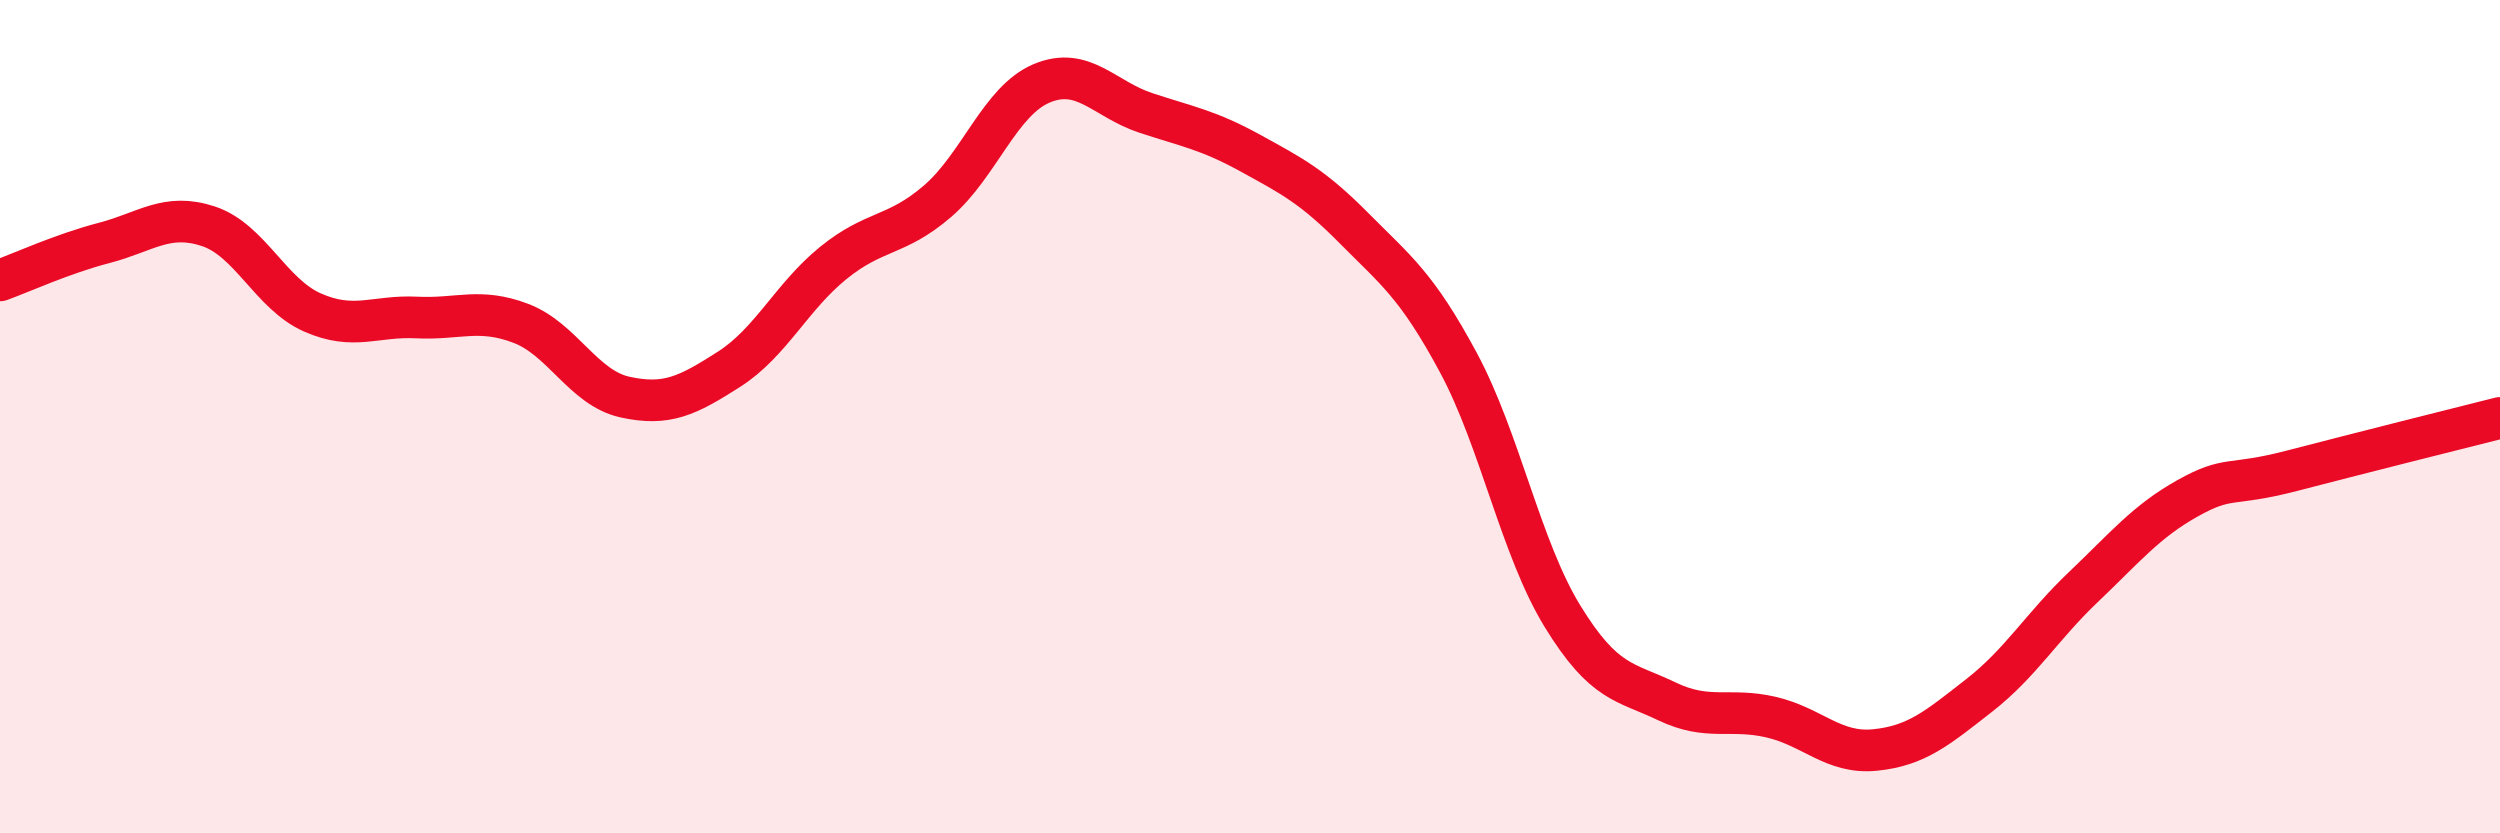 
    <svg width="60" height="20" viewBox="0 0 60 20" xmlns="http://www.w3.org/2000/svg">
      <path
        d="M 0,6.73 C 0.5,6.55 1.5,6.09 2.5,5.83 C 3.5,5.57 4,5.1 5,5.43 C 6,5.76 6.5,7.06 7.5,7.5 C 8.5,7.94 9,7.57 10,7.62 C 11,7.67 11.5,7.38 12.5,7.76 C 13.5,8.14 14,9.31 15,9.53 C 16,9.75 16.5,9.5 17.5,8.86 C 18.5,8.22 19,7.12 20,6.31 C 21,5.5 21.5,5.69 22.5,4.83 C 23.5,3.97 24,2.42 25,2 C 26,1.58 26.5,2.38 27.5,2.71 C 28.5,3.04 29,3.12 30,3.67 C 31,4.22 31.5,4.47 32.5,5.48 C 33.5,6.49 34,6.84 35,8.7 C 36,10.56 36.5,13.16 37.5,14.79 C 38.5,16.42 39,16.35 40,16.83 C 41,17.31 41.5,16.98 42.5,17.21 C 43.5,17.44 44,18.1 45,18 C 46,17.9 46.5,17.47 47.5,16.69 C 48.5,15.91 49,15.04 50,14.09 C 51,13.14 51.5,12.52 52.5,11.96 C 53.5,11.4 53.5,11.69 55,11.3 C 56.5,10.91 59,10.28 60,10.03L60 20L0 20Z"
        fill="#EB0A25"
        opacity="0.1"
        stroke-linecap="round"
        stroke-linejoin="round"
      />
      <path
        d="M 0,6.73 C 0.5,6.55 1.5,6.09 2.5,5.83 C 3.5,5.57 4,5.1 5,5.43 C 6,5.76 6.5,7.06 7.5,7.5 C 8.5,7.94 9,7.57 10,7.62 C 11,7.67 11.5,7.38 12.5,7.76 C 13.5,8.14 14,9.31 15,9.53 C 16,9.75 16.5,9.5 17.5,8.86 C 18.5,8.22 19,7.12 20,6.31 C 21,5.5 21.5,5.69 22.5,4.83 C 23.5,3.97 24,2.42 25,2 C 26,1.58 26.5,2.38 27.5,2.71 C 28.5,3.04 29,3.12 30,3.67 C 31,4.22 31.5,4.47 32.5,5.48 C 33.5,6.49 34,6.84 35,8.7 C 36,10.56 36.5,13.16 37.5,14.79 C 38.5,16.42 39,16.35 40,16.83 C 41,17.31 41.5,16.98 42.5,17.21 C 43.5,17.44 44,18.1 45,18 C 46,17.9 46.5,17.47 47.5,16.69 C 48.5,15.91 49,15.04 50,14.09 C 51,13.14 51.5,12.52 52.5,11.96 C 53.5,11.4 53.5,11.69 55,11.3 C 56.5,10.91 59,10.28 60,10.03"
        stroke="#EB0A25"
        stroke-width="1"
        fill="none"
        stroke-linecap="round"
        stroke-linejoin="round"
      />
    </svg>
  